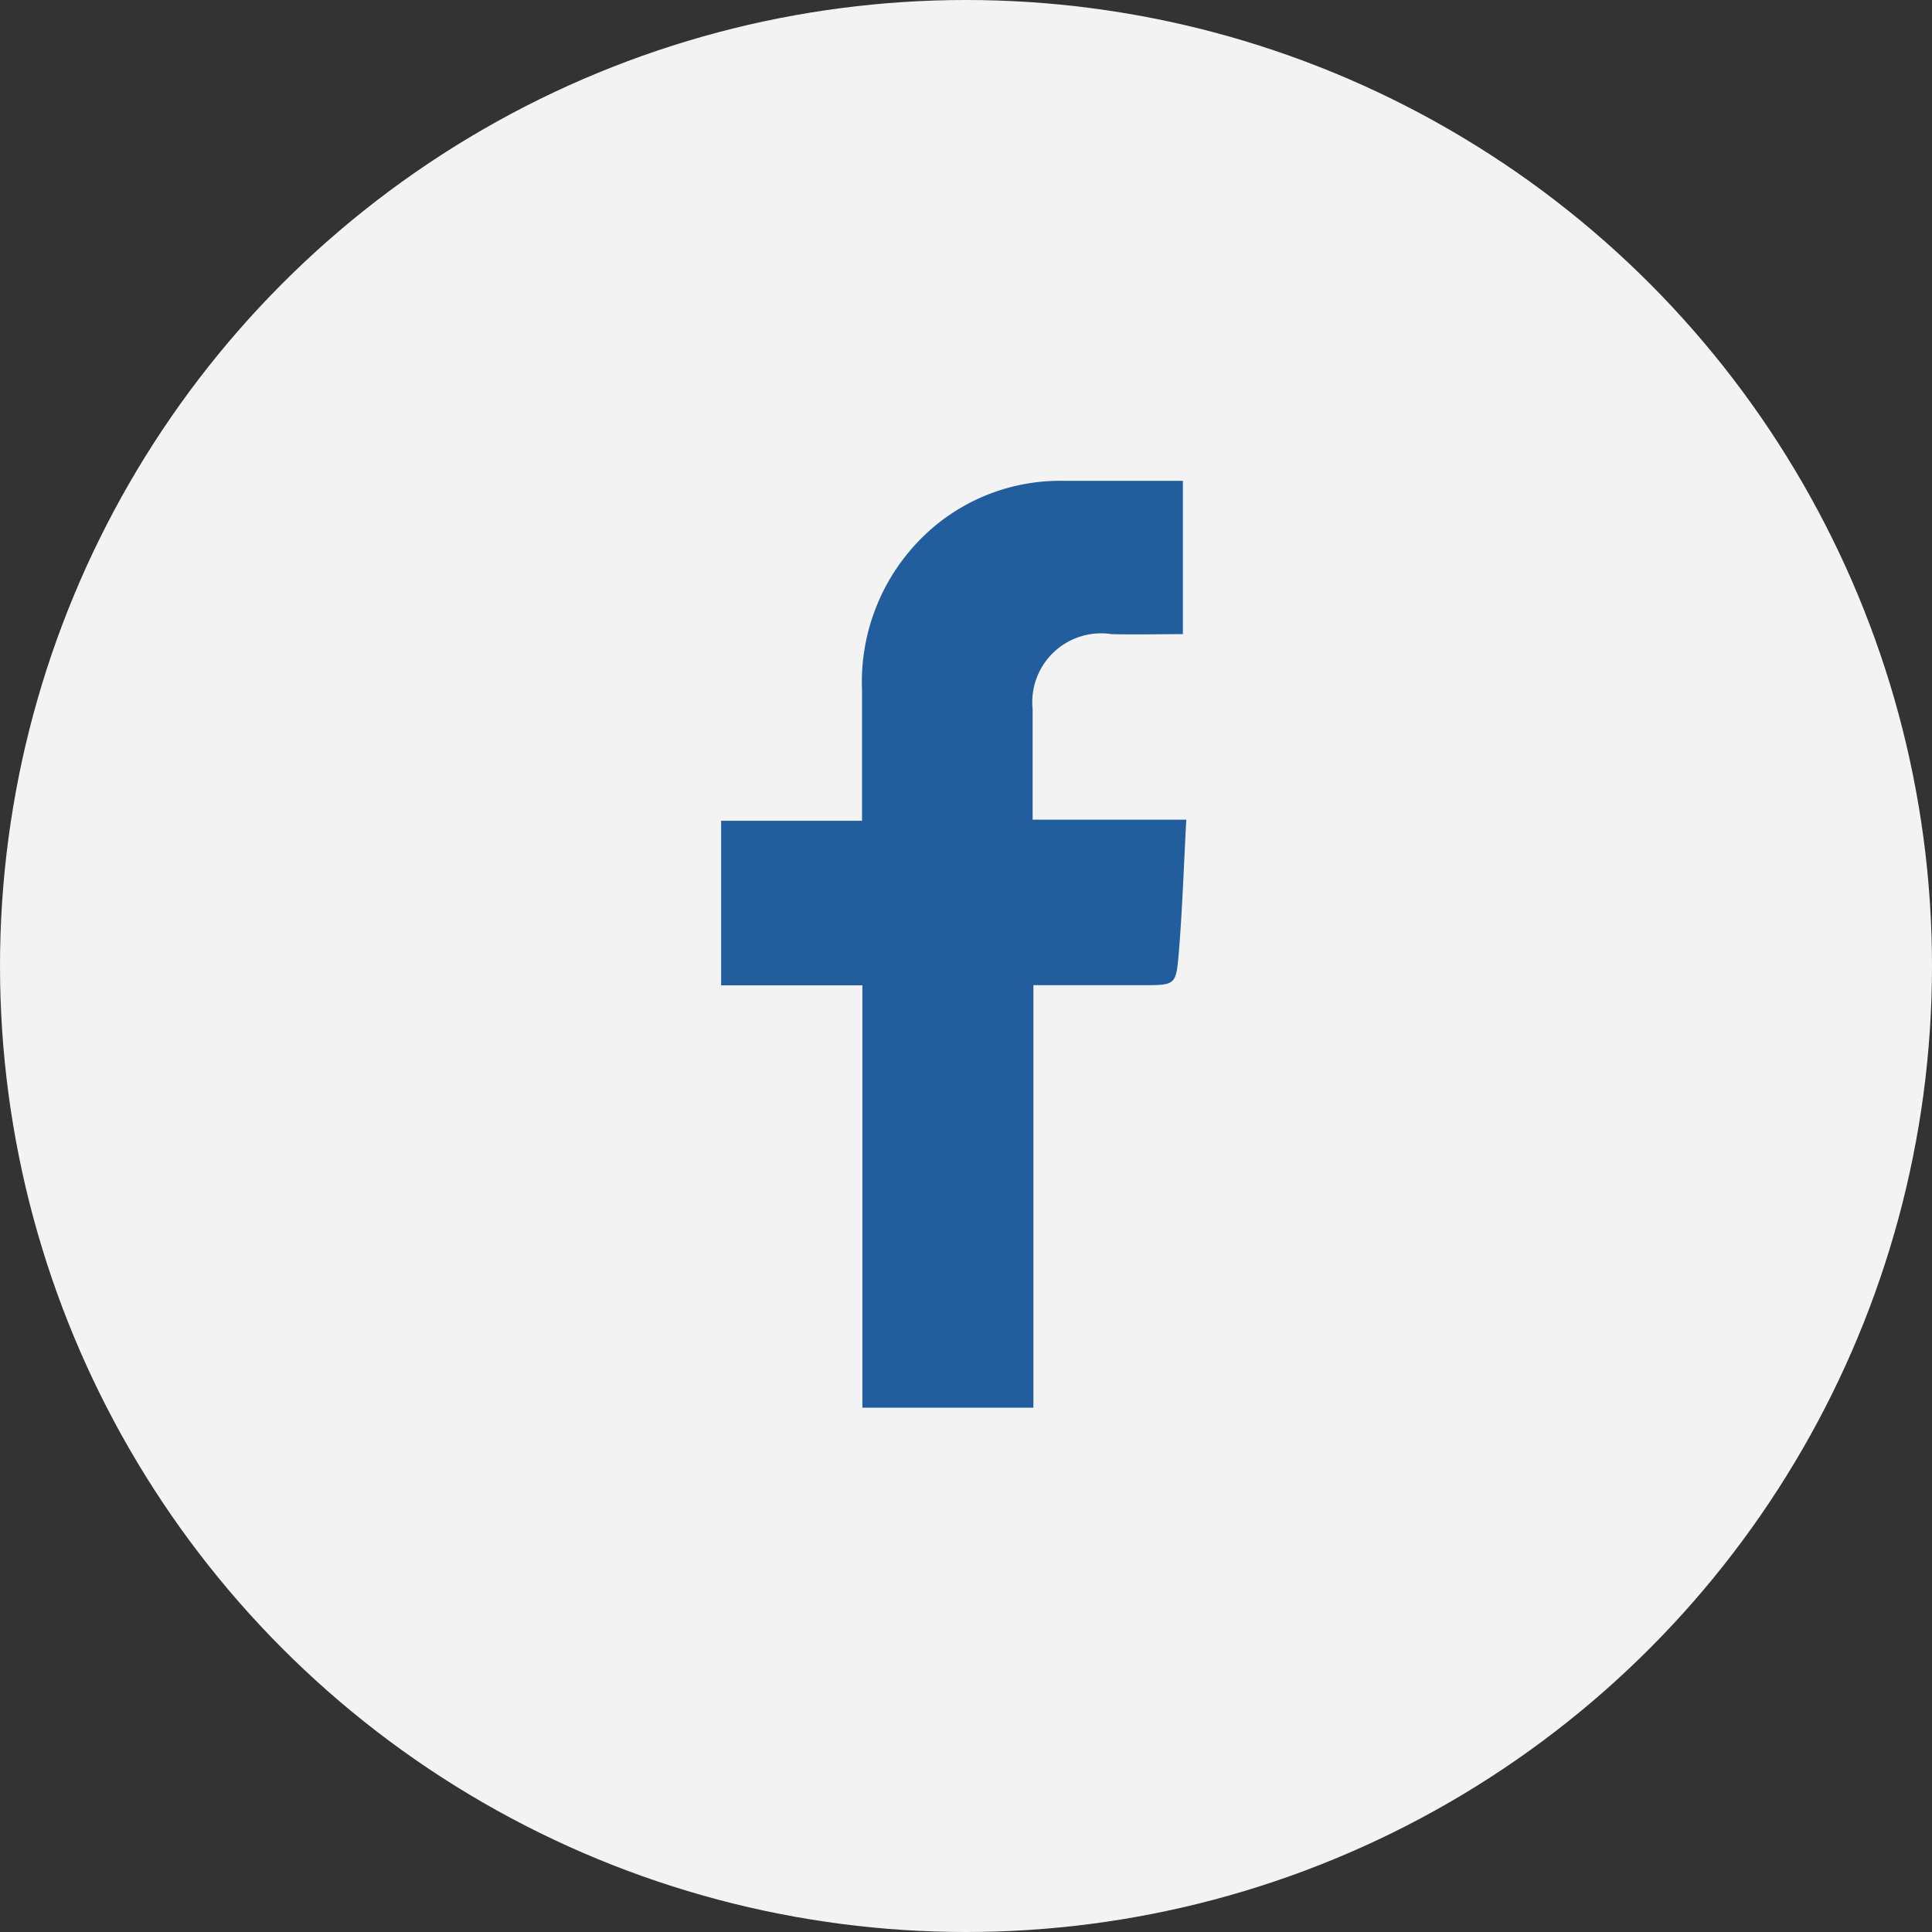 <svg xmlns="http://www.w3.org/2000/svg" width="32.764" height="32.764" viewBox="0 0 32.764 32.764"><rect x="0" y="0" width="32.764" height="32.764" fill="#333333" stroke="none"/><g transform="translate(0)"><ellipse cx="16.382" cy="16.382" rx="16.382" ry="16.382" fill="#f3f3f3"/></g><g transform="translate(12.229 8.153)"><path d="M11.746,22.628h-2.9V15.466H6.45V12.675H8.84c0-.76,0-1.485,0-2.209a3.445,3.445,0,0,1,1.238-2.793,3.326,3.326,0,0,1,2.157-.763c.673,0,1.347,0,2.046,0v2.6c-.4,0-.806.01-1.21,0a1.167,1.167,0,0,0-1.338,1.273c0,.613,0,1.226,0,1.874h2.606c-.043.789-.067,1.541-.13,2.289-.044.519-.068.517-.6.517H11.746C11.746,17.867,11.746,20.238,11.746,22.628Z" transform="translate(-6.45 -6.909)" fill="#225e9d"/></g></svg>